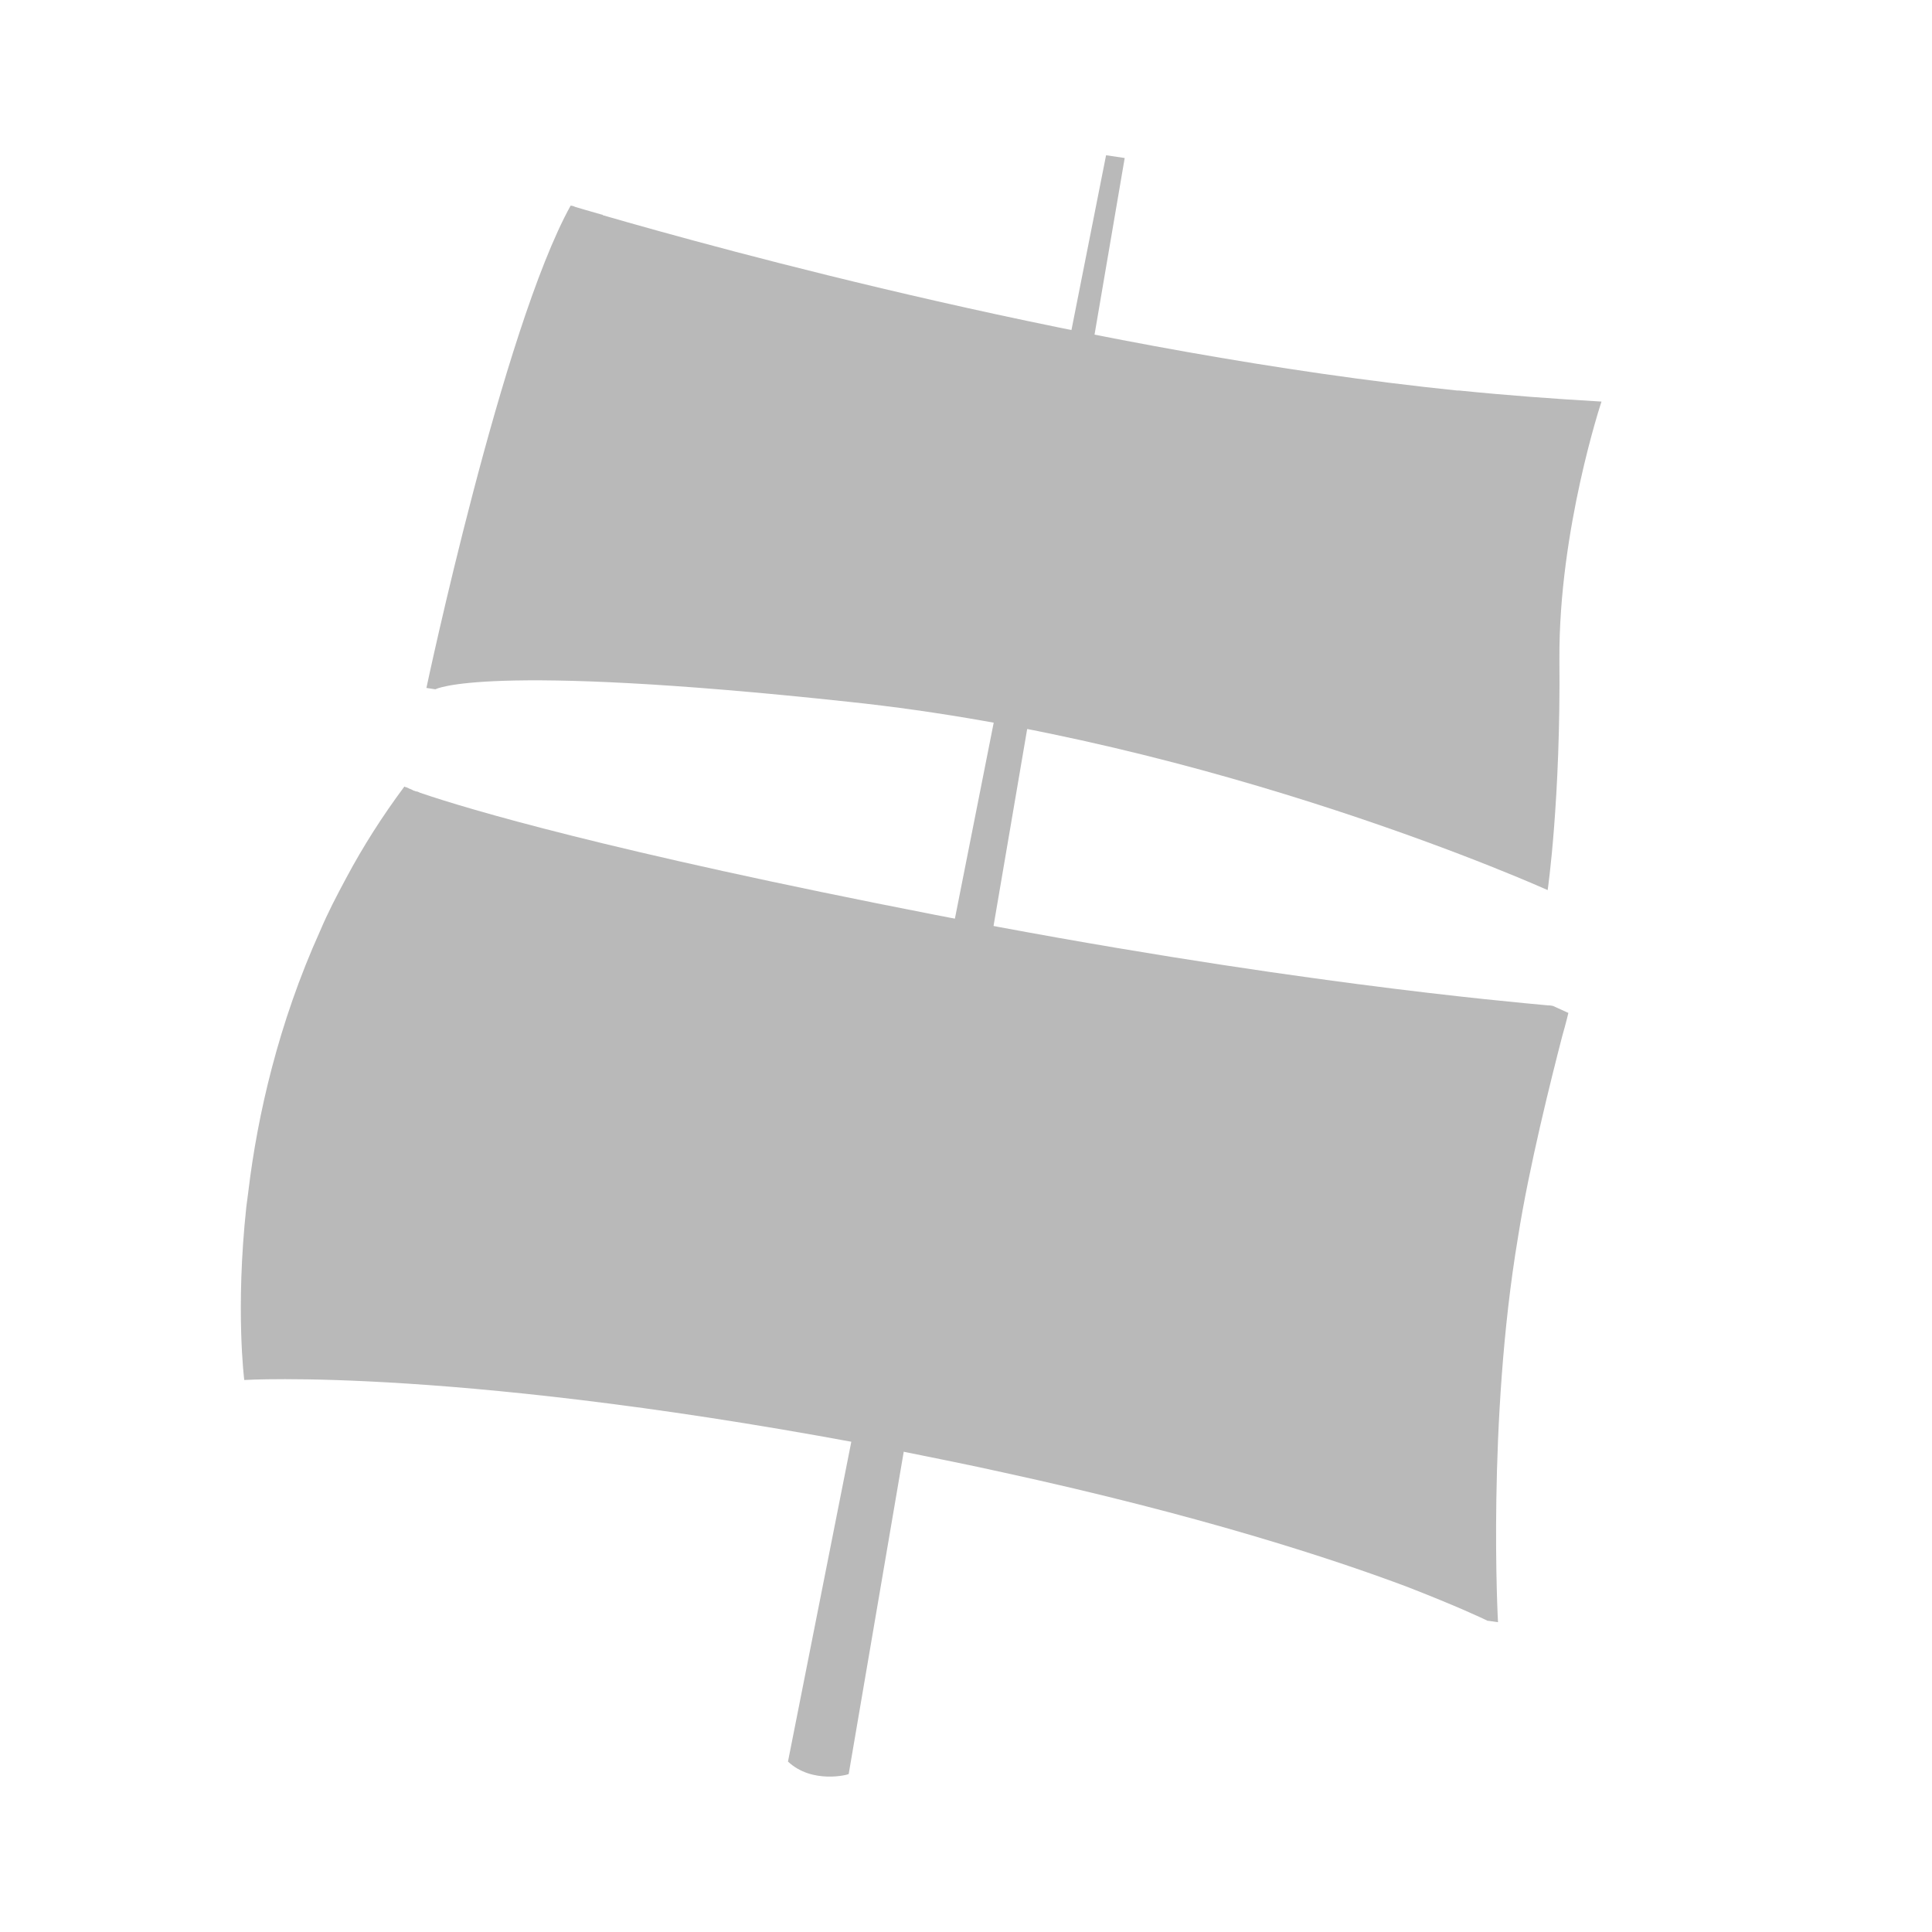 <?xml version="1.0" encoding="utf-8"?>
<!-- Generator: Adobe Illustrator 24.0.1, SVG Export Plug-In . SVG Version: 6.00 Build 0)  -->
<svg version="1.1" id="Layer_1" xmlns="http://www.w3.org/2000/svg" xmlns:xlink="http://www.w3.org/1999/xlink" x="0px" y="0px"
	 viewBox="0 0 28 28" width="28" height="28" style="enable-background:new 0 0 28 28;" xml:space="preserve">
<style type="text/css">
	.st0{fill-rule:evenodd;clip-rule:evenodd;fill:#B9B9B9;}
	.st1{fill:#B9B9B9;}
	.st2{fill:#FFFFFF;}
	.st3{fill:#F22222;}
</style>
<g>
	<g>
		<path class="st0" d="M11.42,25.53l4.61-23.28l0.27,0.04l-4,23.42C12.3,25.72,11.77,25.86,11.42,25.53z"/>
	</g>
	<g>
		<g>
			<path class="st0" d="M22.43,12.9c0,0-4.8-2.17-10.14-2.73C6.99,9.6,6.31,9.99,6.31,9.99L6.18,9.97c0,0,1.1-5.2,2.09-6.99
				c0,0,0,0,0,0S8.3,2.98,8.34,3c0.07,0.02,0.2,0.06,0.38,0.11c0.01,0,0.01,0,0.02,0.01c1.66,0.48,7.15,2,12.38,2.54
				c0.01,0,0.02,0,0.03,0l0,0c0.69,0.07,1.37,0.12,2.06,0.16c0,0-0.62,1.86-0.61,3.73C22.62,11.6,22.43,12.9,22.43,12.9z"/>
		</g>
	</g>
	<g>
		<path class="st0" d="M21.71,23.51l-0.14-0.02l0,0c0,0,0,0-0.01,0l0,0c-0.06-0.03-0.44-0.21-1.16-0.49l0,0
			c-1.09-0.41-3.01-1.04-5.86-1.66l0,0c-0.49-0.11-1-0.21-1.54-0.32C6.7,19.8,3.54,20,3.54,20s-0.13-1.02,0.03-2.51
			c0.01-0.07,0.02-0.15,0.03-0.23c0.13-1.08,0.43-2.42,1.04-3.77c0.11-0.26,0.24-0.51,0.38-0.77c0.24-0.45,0.52-0.89,0.84-1.32
			c0,0,0.01,0,0.02,0.01c0,0,0.01,0,0.01,0c0,0,0.01,0,0.02,0.01c0.01,0,0.01,0,0.02,0.01c0.01,0,0.03,0.01,0.05,0.02
			c0.01,0.01,0.03,0.01,0.05,0.02l0.01,0c0.01,0,0.02,0.01,0.03,0.01c0.01,0.01,0.03,0.01,0.05,0.02c0.65,0.22,2.67,0.83,7.44,1.76
			c4.97,0.97,8.34,1.26,8.87,1.31c0.05,0,0.08,0.01,0.08,0.01l0.22,0.1c0,0-0.03,0.13-0.09,0.34c-0.16,0.62-0.48,1.89-0.64,2.91
			C21.55,20.61,21.71,23.51,21.71,23.51z"/>
	</g>
</g>
</svg>
